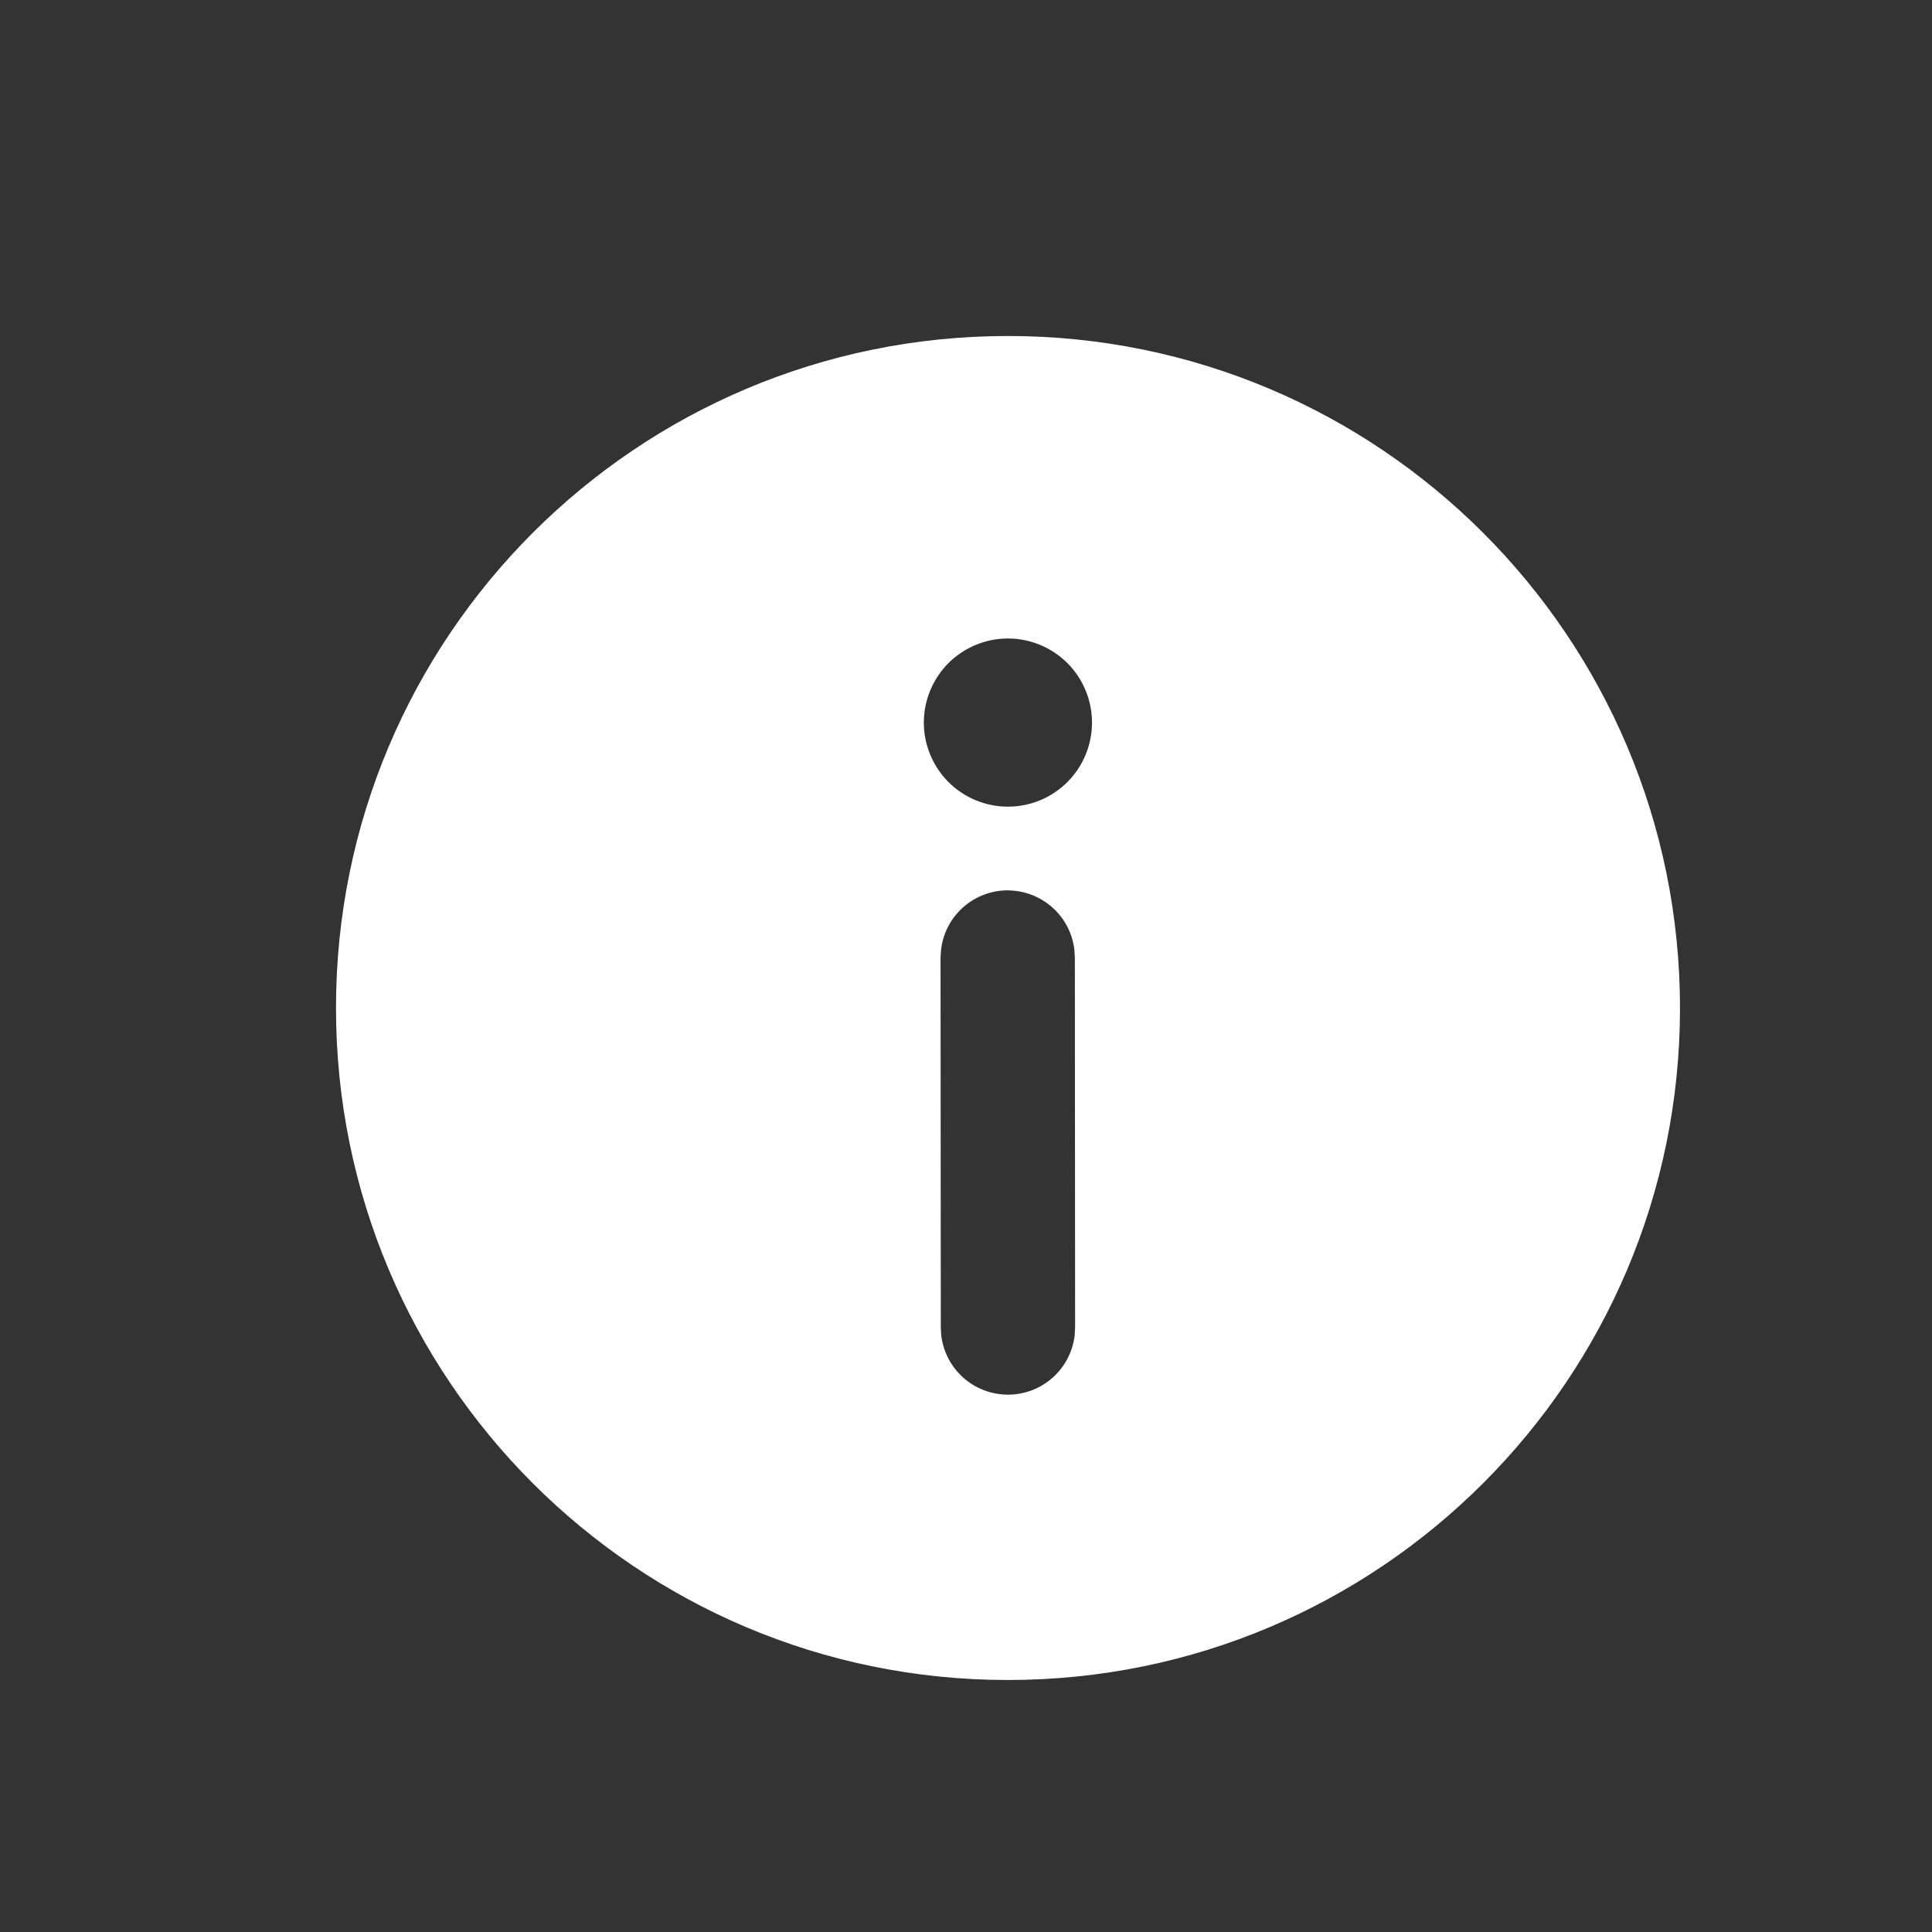 <svg width="23" height="23" viewBox="0 0 23 23" fill="none" xmlns="http://www.w3.org/2000/svg">
<rect x="0" y="0" width="23" height="23" fill="#333333" stroke="none"/>
<path d="M11.999 4C16.418 4 20 7.582 20 12.001C20 16.419 16.418 20 11.999 20C7.58 20.001 4 16.419 4 12.001C3.999 7.582 7.58 4 11.999 4ZM11.996 10.599C11.8 10.6 11.611 10.672 11.465 10.802C11.318 10.933 11.225 11.113 11.203 11.307L11.197 11.4L11.2 15.801L11.205 15.894C11.227 16.089 11.321 16.269 11.467 16.4C11.614 16.531 11.803 16.603 12 16.603C12.196 16.603 12.386 16.531 12.532 16.4C12.679 16.269 12.772 16.089 12.794 15.894L12.799 15.8L12.796 11.399L12.79 11.306C12.767 11.111 12.674 10.932 12.527 10.802C12.38 10.672 12.191 10.6 11.995 10.6M11.999 7.601C11.734 7.601 11.479 7.707 11.291 7.894C11.104 8.082 10.998 8.337 10.998 8.602C10.998 8.868 11.104 9.122 11.291 9.31C11.479 9.498 11.734 9.603 11.999 9.603C12.265 9.603 12.519 9.498 12.707 9.31C12.895 9.122 13 8.868 13 8.602C13 8.337 12.895 8.082 12.707 7.894C12.519 7.707 12.265 7.601 11.999 7.601Z" fill="white"/>
</svg>
